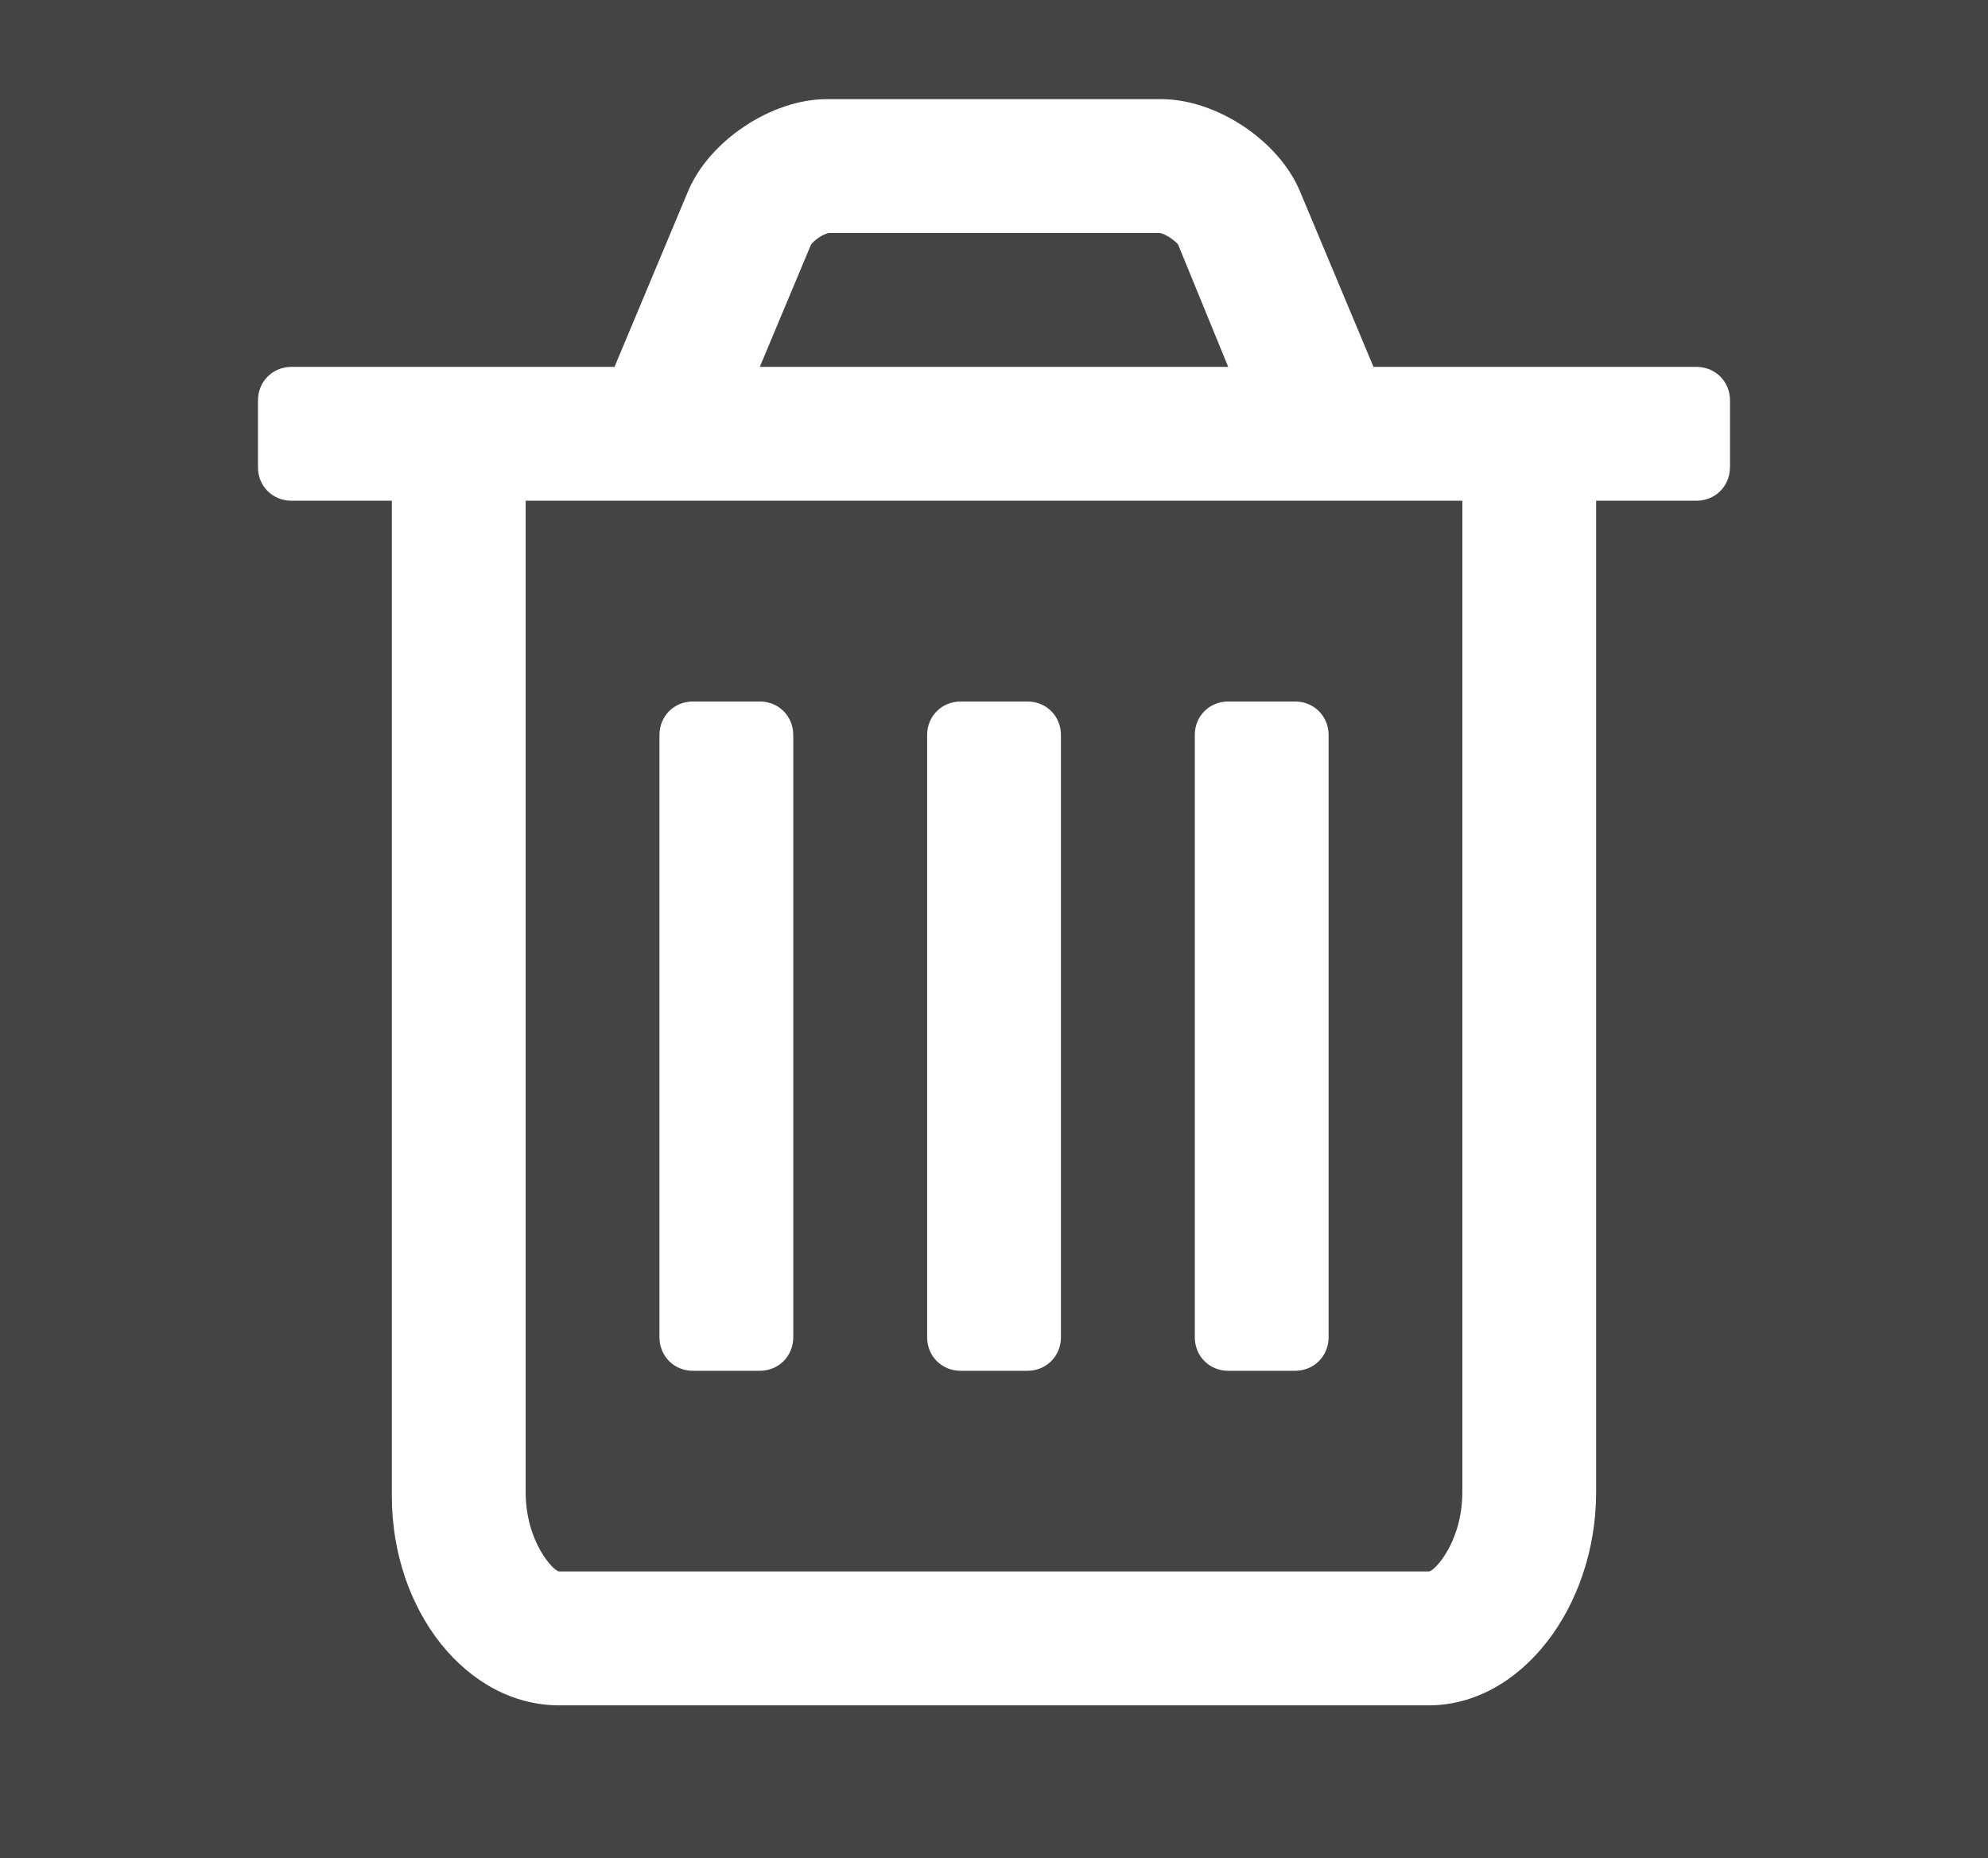 <?xml version="1.0" encoding="utf-8"?>
<!-- Generator: Adobe Illustrator 16.0.3, SVG Export Plug-In . SVG Version: 6.00 Build 0)  -->
<!DOCTYPE svg PUBLIC "-//W3C//DTD SVG 1.1//EN" "http://www.w3.org/Graphics/SVG/1.1/DTD/svg11.dtd">
<svg version="1.1" id="Ebene_1" xmlns="http://www.w3.org/2000/svg" xmlns:xlink="http://www.w3.org/1999/xlink" x="0px" y="0px"
	 width="29.76px" height="27.81px" viewBox="0 0 29.76 27.81" enable-background="new 0 0 29.76 27.81" xml:space="preserve">
<rect fill="#444444" width="29.76" height="27.81"/>
<g>
	<path fill="#FFFFFF" d="M25.897,6.994c0,0.282-0.22,0.5-0.501,0.5h-1.502V22.33c0,1.722-1.127,3.193-2.505,3.193H8.37
		c-1.377,0-2.504-1.408-2.504-3.131V7.494H4.363c-0.282,0-0.501-0.218-0.501-0.5V5.992c0-0.282,0.219-0.501,0.501-0.501h4.836
		l1.095-2.614c0.314-0.767,1.253-1.393,2.082-1.393h5.009c0.829,0,1.768,0.626,2.081,1.393l1.095,2.614h4.836
		c0.281,0,0.501,0.219,0.501,0.501V6.994z M21.891,7.494H7.869V22.33c0,0.752,0.422,1.189,0.501,1.189h13.02
		c0.08,0,0.501-0.438,0.501-1.189V7.494z M11.875,20.015c0,0.281-0.219,0.501-0.501,0.501h-1.002c-0.282,0-0.5-0.22-0.5-0.501V11
		c0-0.282,0.218-0.501,0.5-0.501h1.002c0.282,0,0.501,0.219,0.501,0.501V20.015z M18.386,5.491l-0.75-1.831
		c-0.049-0.063-0.188-0.156-0.268-0.172h-4.961c-0.093,0.016-0.219,0.109-0.266,0.172l-0.767,1.831H18.386z M15.882,20.015
		c0,0.281-0.219,0.501-0.501,0.501h-1.001c-0.282,0-0.501-0.22-0.501-0.501V11c0-0.282,0.219-0.501,0.501-0.501h1.001
		c0.282,0,0.501,0.219,0.501,0.501V20.015z M19.889,20.015c0,0.281-0.22,0.501-0.501,0.501h-1.002c-0.282,0-0.5-0.22-0.5-0.501V11
		c0-0.282,0.218-0.501,0.5-0.501h1.002c0.281,0,0.501,0.219,0.501,0.501V20.015z"/>
</g>
</svg>
